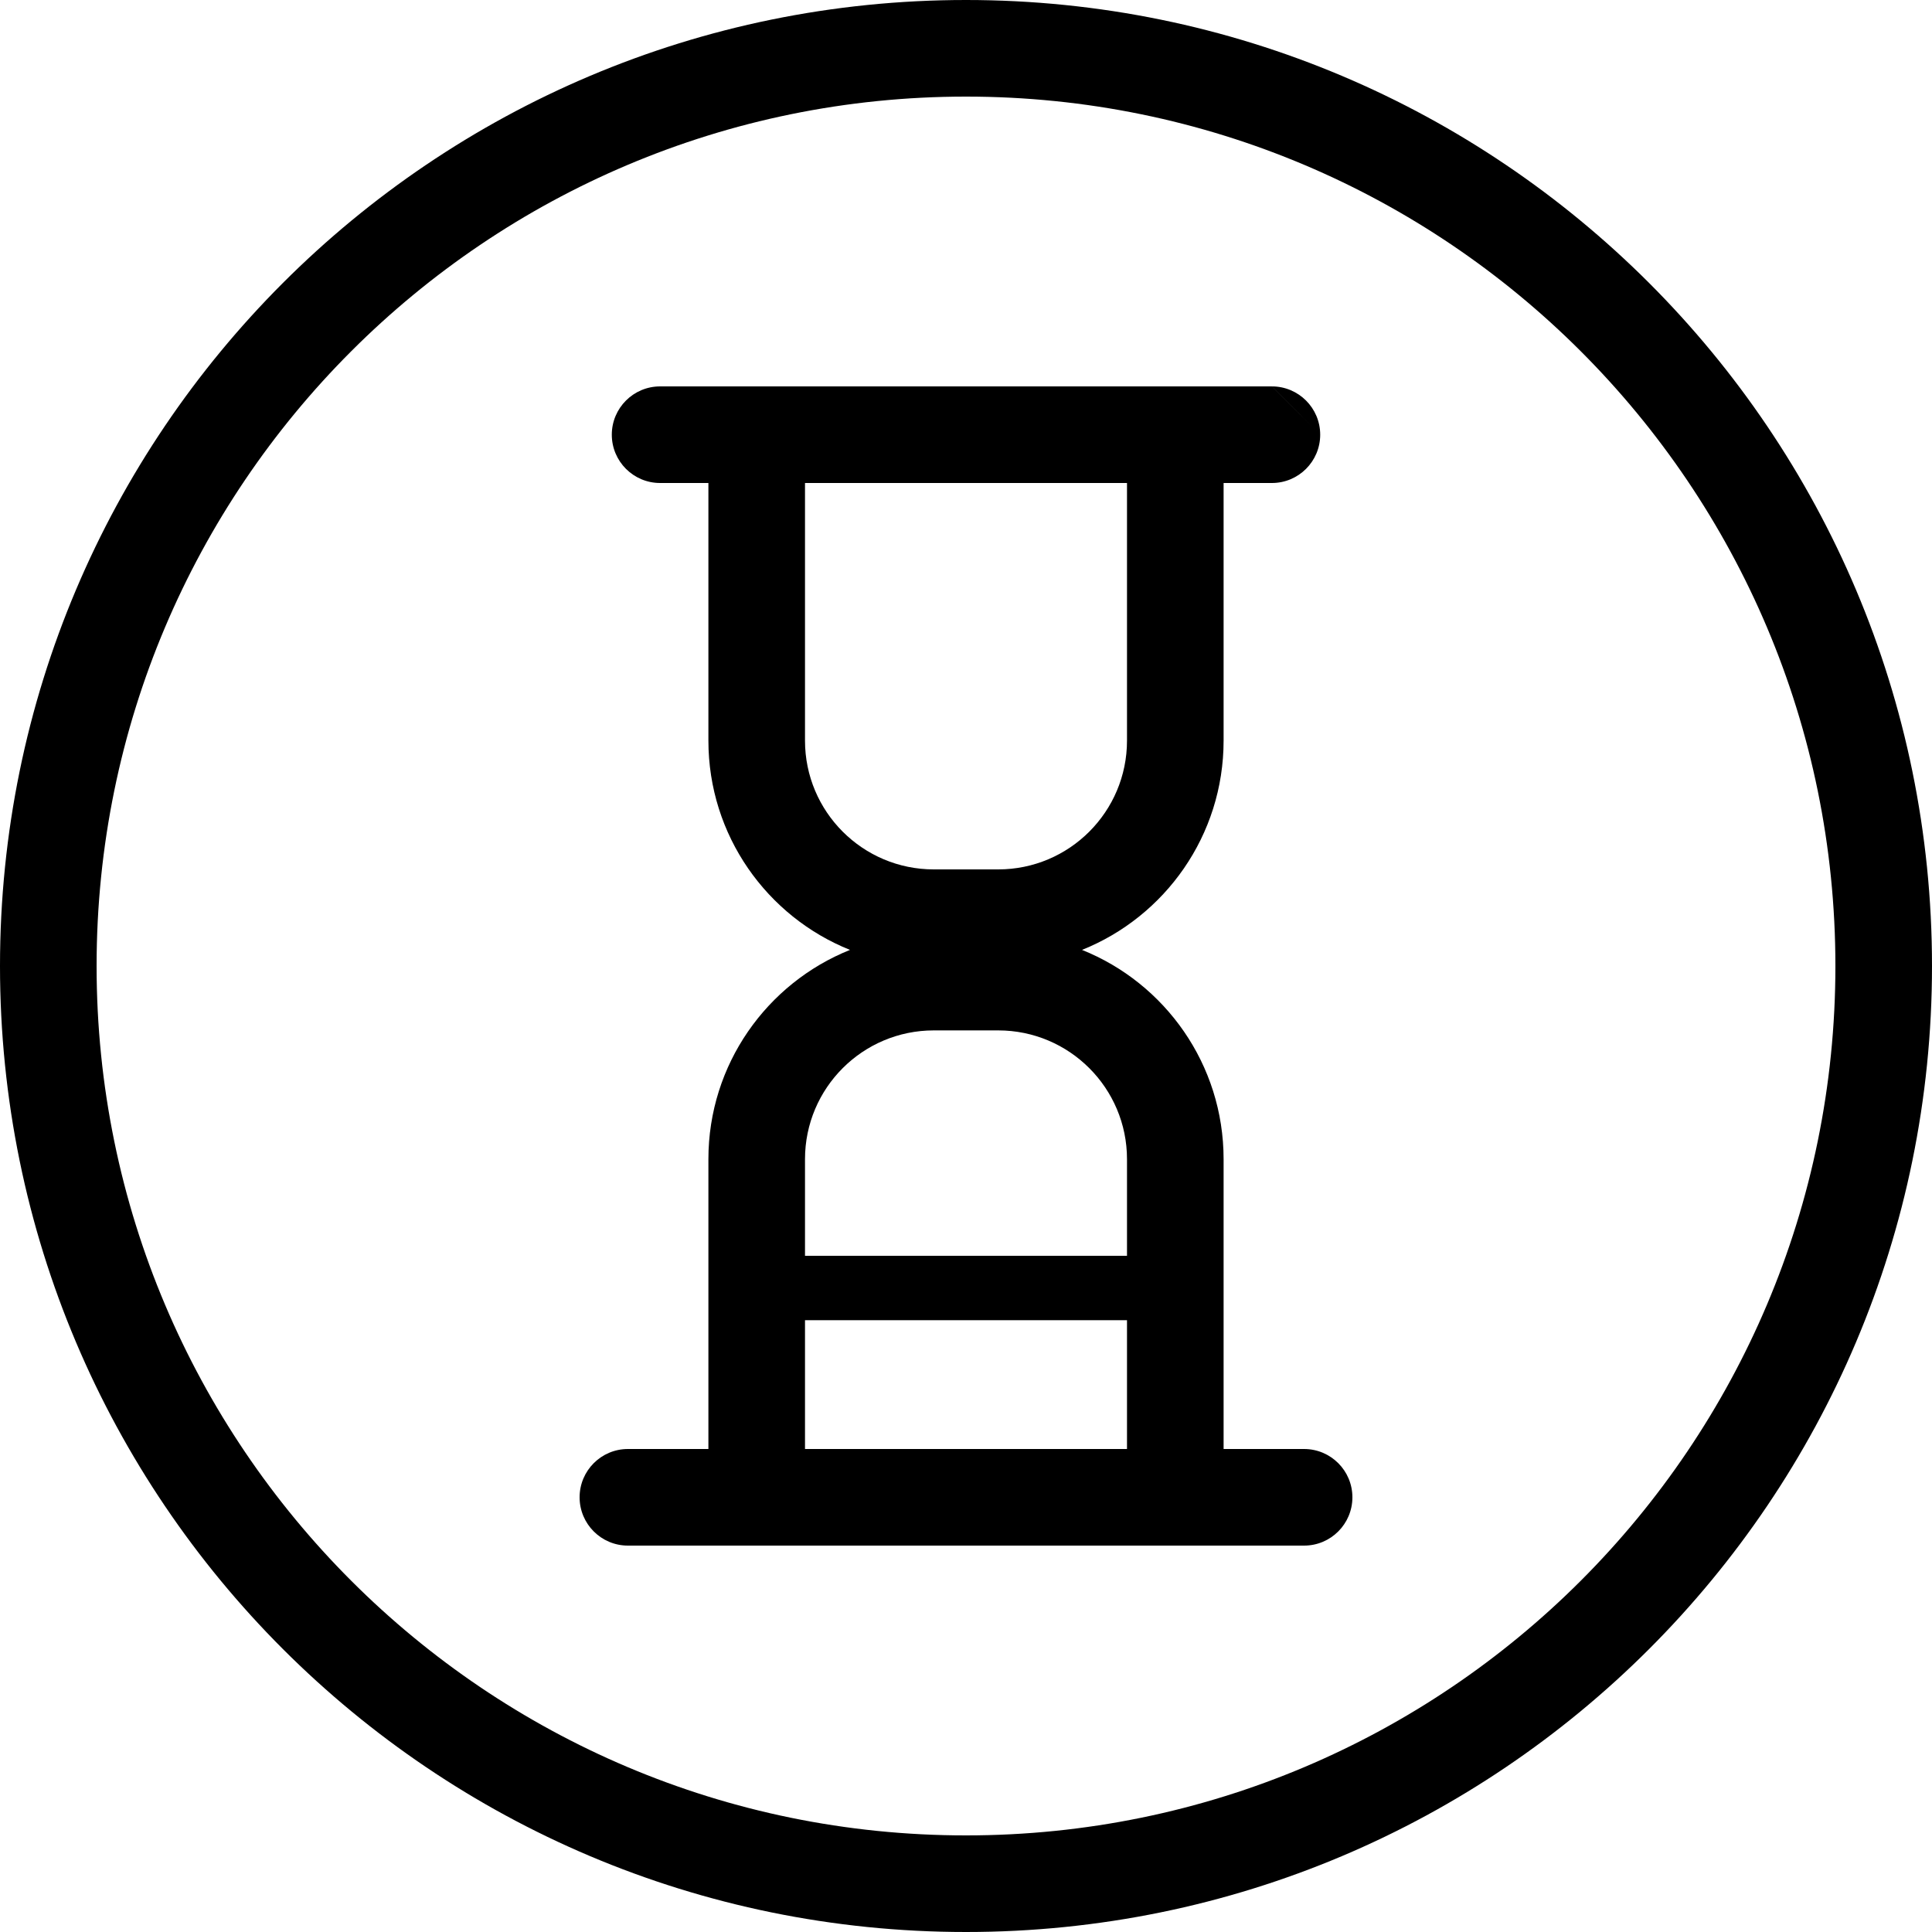 <svg width="60" height="60" viewBox="0 0 60 60" fill="none" xmlns="http://www.w3.org/2000/svg">
        <path fill-rule="evenodd" clip-rule="evenodd" d="M30 57C44.912 57 57 44.912 57 30C57 15.088 44.912 3 30 3C15.088 3 3 15.088 3 30C3 44.912 15.088 57 30 57ZM30 60C46.569 60 60 46.569 60 30C60 13.431 46.569 0 30 0C13.431 0 0 13.431 0 30C0 46.569 13.431 60 30 60Z" fill="black"/>
        <path fill-rule="evenodd" clip-rule="evenodd" d="M25 23V15H35V23C35 25.209 33.209 27 31 27H29C26.791 27 25 25.209 25 23ZM22 14C22 12.895 22.895 12 24 12H36C37.105 12 38 12.895 38 14V23C38 25.946 36.18 28.467 33.603 29.5C36.18 30.533 38 33.054 38 36L38 46C38 47.105 37.105 48 36 48H24C22.895 48 22 47.105 22 46V36C22 33.054 23.82 30.533 26.397 29.5C23.82 28.467 22 25.946 22 23V14ZM35 36L35 45H25L25 36C25 33.791 26.791 32 29 32H31C33.209 32 35 33.791 35 36Z" fill="black"/>
        <path fill-rule="evenodd" clip-rule="evenodd" d="M19.5 48C18.672 48 18 47.328 18 46.5C18 45.672 18.672 45 19.5 45H40.5C41.328 45 42 45.672 42 46.5C42 47.328 41.328 48 40.5 48H19.5Z" fill="black"/>
        <path fill-rule="evenodd" clip-rule="evenodd" d="M36 41C36.552 41 37 40.552 37 40C37 39.448 36.552 39 36 39H24C23.448 39 23 39.448 23 40C23 40.552 23.448 41 24 41H36Z" fill="black"/>
        <path fill-rule="evenodd" clip-rule="evenodd" d="M41 13.5C41 14.328 40.328 15 39.5 15L20.5 15C19.672 15 19 14.328 19 13.5C19 12.672 19.672 12 20.5 12L39.498 12M39.5 12C40.328 12 41 12.672 41 13.5L39.5 12Z" fill="black"/>
</svg>
